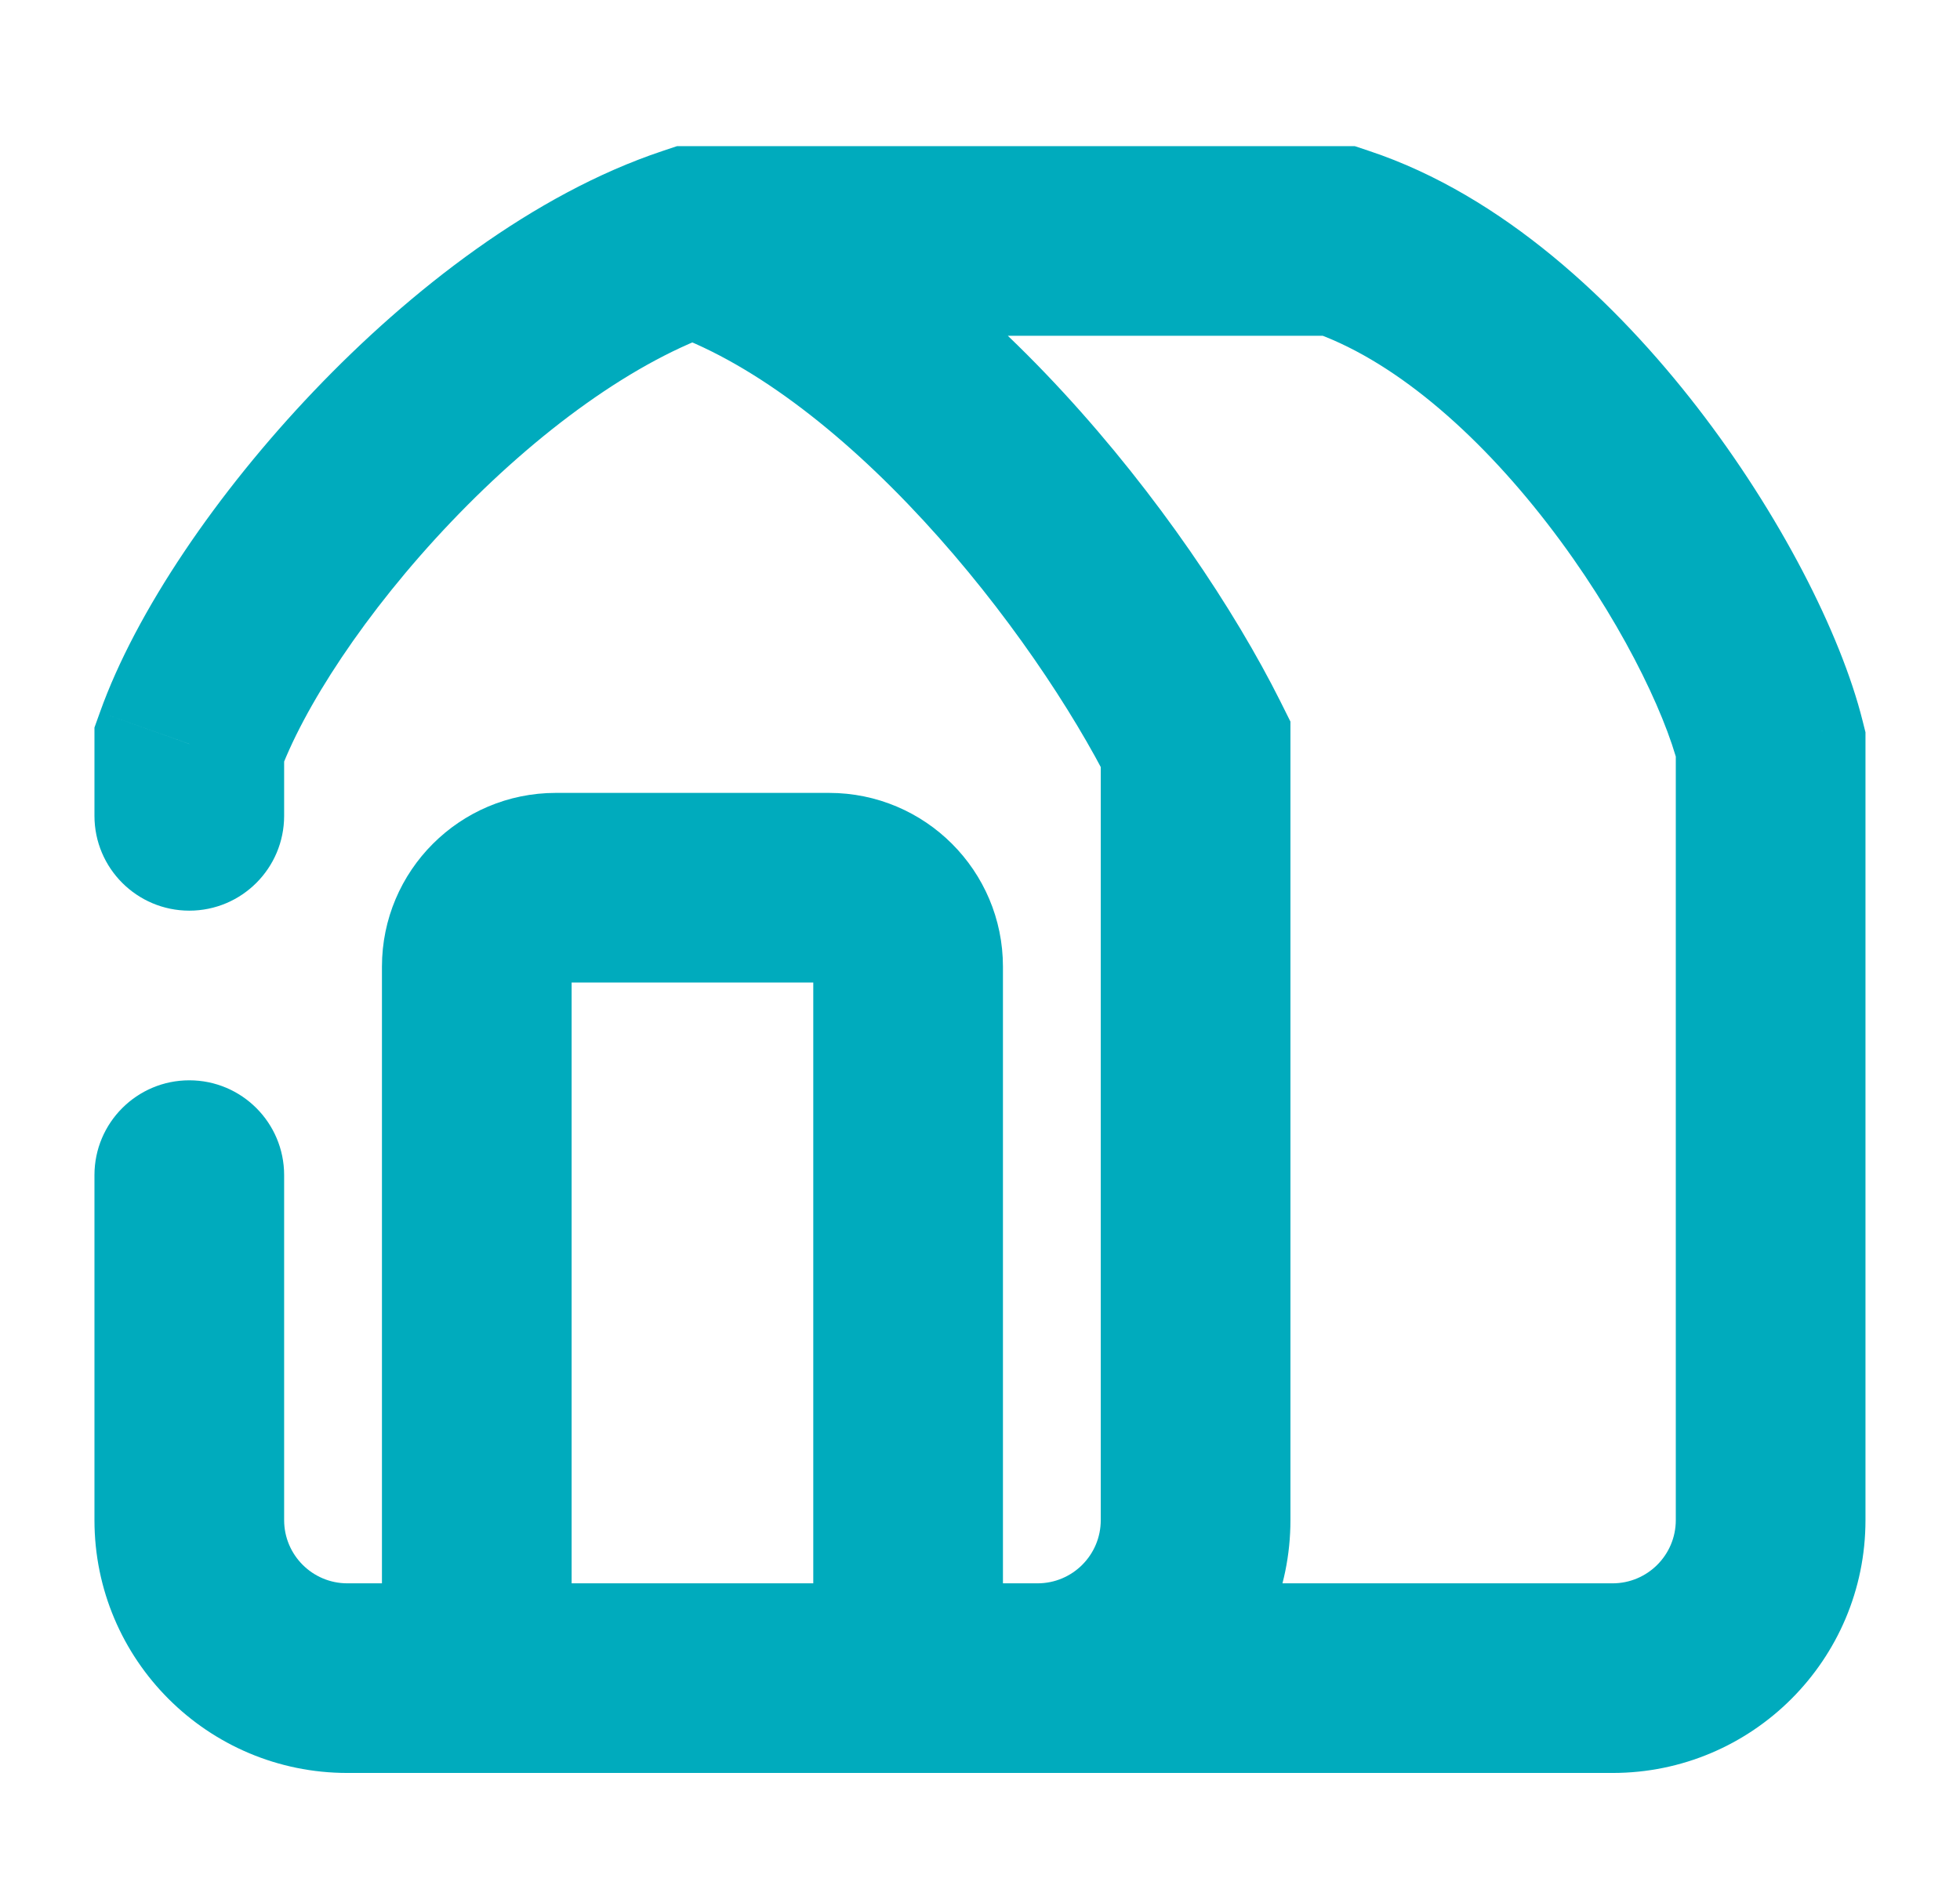 <svg width="31" height="30" viewBox="0 0 31 30" fill="none" xmlns="http://www.w3.org/2000/svg">
<path d="M18.91 11.77H20.41V11.416L20.252 11.099L18.91 11.77ZM10.952 3.812V2.312H10.709L10.478 2.389L10.952 3.812ZM2.994 11.77L1.582 11.265L1.494 11.51V11.77H2.994ZM4.494 18.591C4.494 17.763 3.823 17.091 2.994 17.091C2.166 17.091 1.494 17.763 1.494 18.591H4.494ZM1.494 12.907C1.494 13.735 2.166 14.407 2.994 14.407C3.823 14.407 4.494 13.735 4.494 12.907H1.494ZM21.184 3.812L21.658 2.389L21.427 2.312H21.184V3.812ZM28.005 11.77H29.505V11.585L29.46 11.406L28.005 11.77ZM5.494 28.049H16.41V25.049H5.494V28.049ZM20.41 24.049V11.77H17.41V24.049H20.41ZM20.252 11.099C19.524 9.643 18.306 7.822 16.816 6.206C15.344 4.609 13.479 3.073 11.427 2.389L10.478 5.235C11.836 5.688 13.287 6.804 14.61 8.239C15.915 9.654 16.97 11.244 17.569 12.441L20.252 11.099ZM10.478 2.389C8.448 3.066 6.494 4.582 4.964 6.187C3.433 7.793 2.15 9.674 1.582 11.265L4.407 12.274C4.786 11.213 5.776 9.683 7.135 8.257C8.494 6.831 10.046 5.695 11.427 5.235L10.478 2.389ZM1.494 18.591V24.049H4.494V18.591H1.494ZM1.494 11.77V12.907H4.494V11.77H1.494ZM16.41 28.049C18.619 28.049 20.41 26.258 20.41 24.049H17.41C17.41 24.601 16.963 25.049 16.41 25.049V28.049ZM5.494 25.049C4.942 25.049 4.494 24.601 4.494 24.049H1.494C1.494 26.258 3.285 28.049 5.494 28.049V25.049ZM10.952 5.312H21.184V2.312H10.952V5.312ZM20.709 5.235C22.007 5.667 23.345 6.822 24.473 8.282C25.596 9.734 26.33 11.254 26.55 12.134L29.46 11.406C29.112 10.012 28.141 8.121 26.847 6.447C25.559 4.781 23.771 3.093 21.658 2.389L20.709 5.235ZM26.505 11.77V24.049H29.505V11.77H26.505ZM9.041 26.549V15.294H6.041V26.549H9.041ZM8.791 15.544H13.113V12.544H8.791V15.544ZM25.505 25.049H14.363V28.049H25.505V25.049ZM14.363 25.049H13.226V28.049H14.363V25.049ZM12.863 15.294V26.549H15.863V15.294H12.863ZM13.113 15.544C12.975 15.544 12.863 15.432 12.863 15.294H15.863C15.863 13.775 14.631 12.544 13.113 12.544V15.544ZM9.041 15.294C9.041 15.432 8.93 15.544 8.791 15.544V12.544C7.273 12.544 6.041 13.775 6.041 15.294H9.041ZM26.505 24.049C26.505 24.601 26.057 25.049 25.505 25.049V28.049C27.714 28.049 29.505 26.258 29.505 24.049H26.505Z" fill="#00ABBD"/>
</svg>
